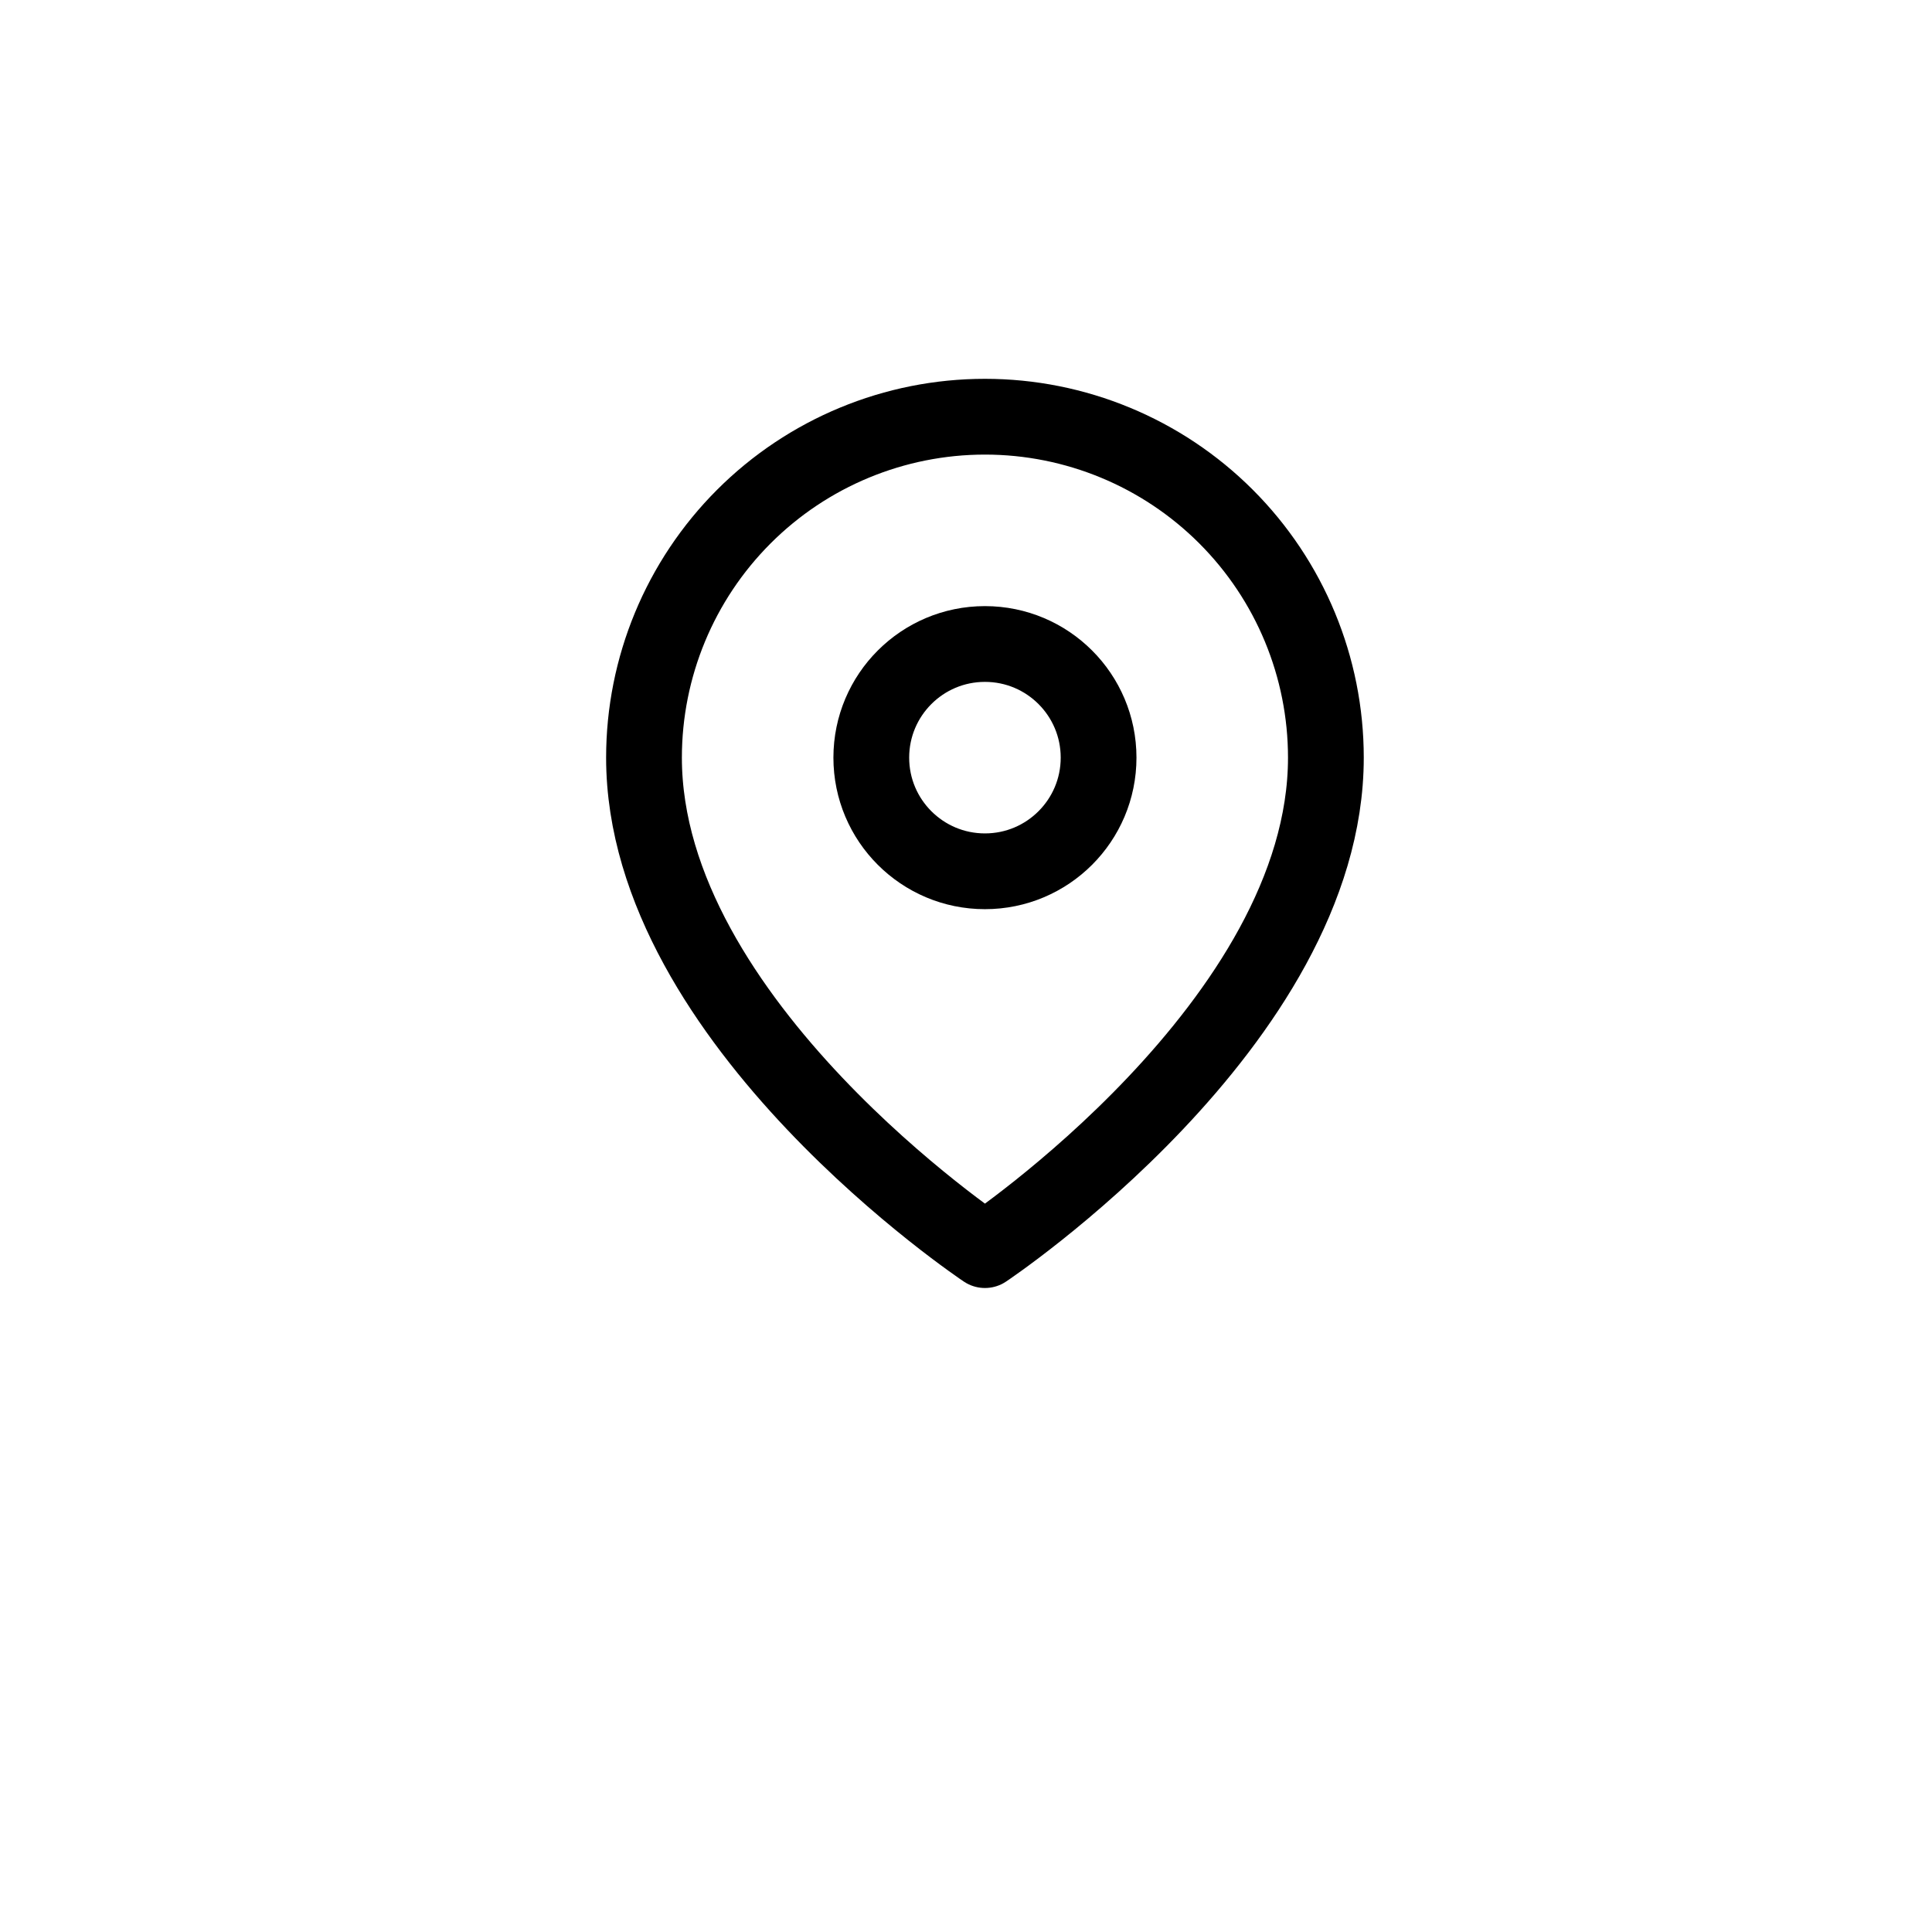 <svg width="51" height="51" viewBox="0 0 51 51" fill="none" xmlns="http://www.w3.org/2000/svg">
<g filter="url(#filter0_d_7803_54573)">
<circle cx="25.5" cy="21.5" r="21.5" fill="white"/>
</g>
<path d="M35 20C35 27 26 33 26 33C26 33 17 27 17 20C17 17.613 17.948 15.324 19.636 13.636C21.324 11.948 23.613 11 26 11C28.387 11 30.676 11.948 32.364 13.636C34.052 15.324 35 17.613 35 20Z" stroke="black" stroke-width="2" stroke-linecap="round" stroke-linejoin="round"/>
<path d="M26 23C27.657 23 29 21.657 29 20C29 18.343 27.657 17 26 17C24.343 17 23 18.343 23 20C23 21.657 24.343 23 26 23Z" stroke="black" stroke-width="2" stroke-linecap="round" stroke-linejoin="round"/>
<defs>
<filter id="filter0_d_7803_54573" x="0" y="0" width="51" height="51" filterUnits="userSpaceOnUse" color-interpolation-filters="sRGB">
<feFlood flood-opacity="0" result="BackgroundImageFix"/>
<feColorMatrix in="SourceAlpha" type="matrix" values="0 0 0 0 0 0 0 0 0 0 0 0 0 0 0 0 0 0 127 0" result="hardAlpha"/>
<feOffset dy="4"/>
<feGaussianBlur stdDeviation="2"/>
<feComposite in2="hardAlpha" operator="out"/>
<feColorMatrix type="matrix" values="0 0 0 0 0 0 0 0 0 0 0 0 0 0 0 0 0 0 0.1 0"/>
<feBlend mode="normal" in2="BackgroundImageFix" result="effect1_dropShadow_7803_54573"/>
<feBlend mode="normal" in="SourceGraphic" in2="effect1_dropShadow_7803_54573" result="shape"/>
</filter>
</defs>
</svg>

